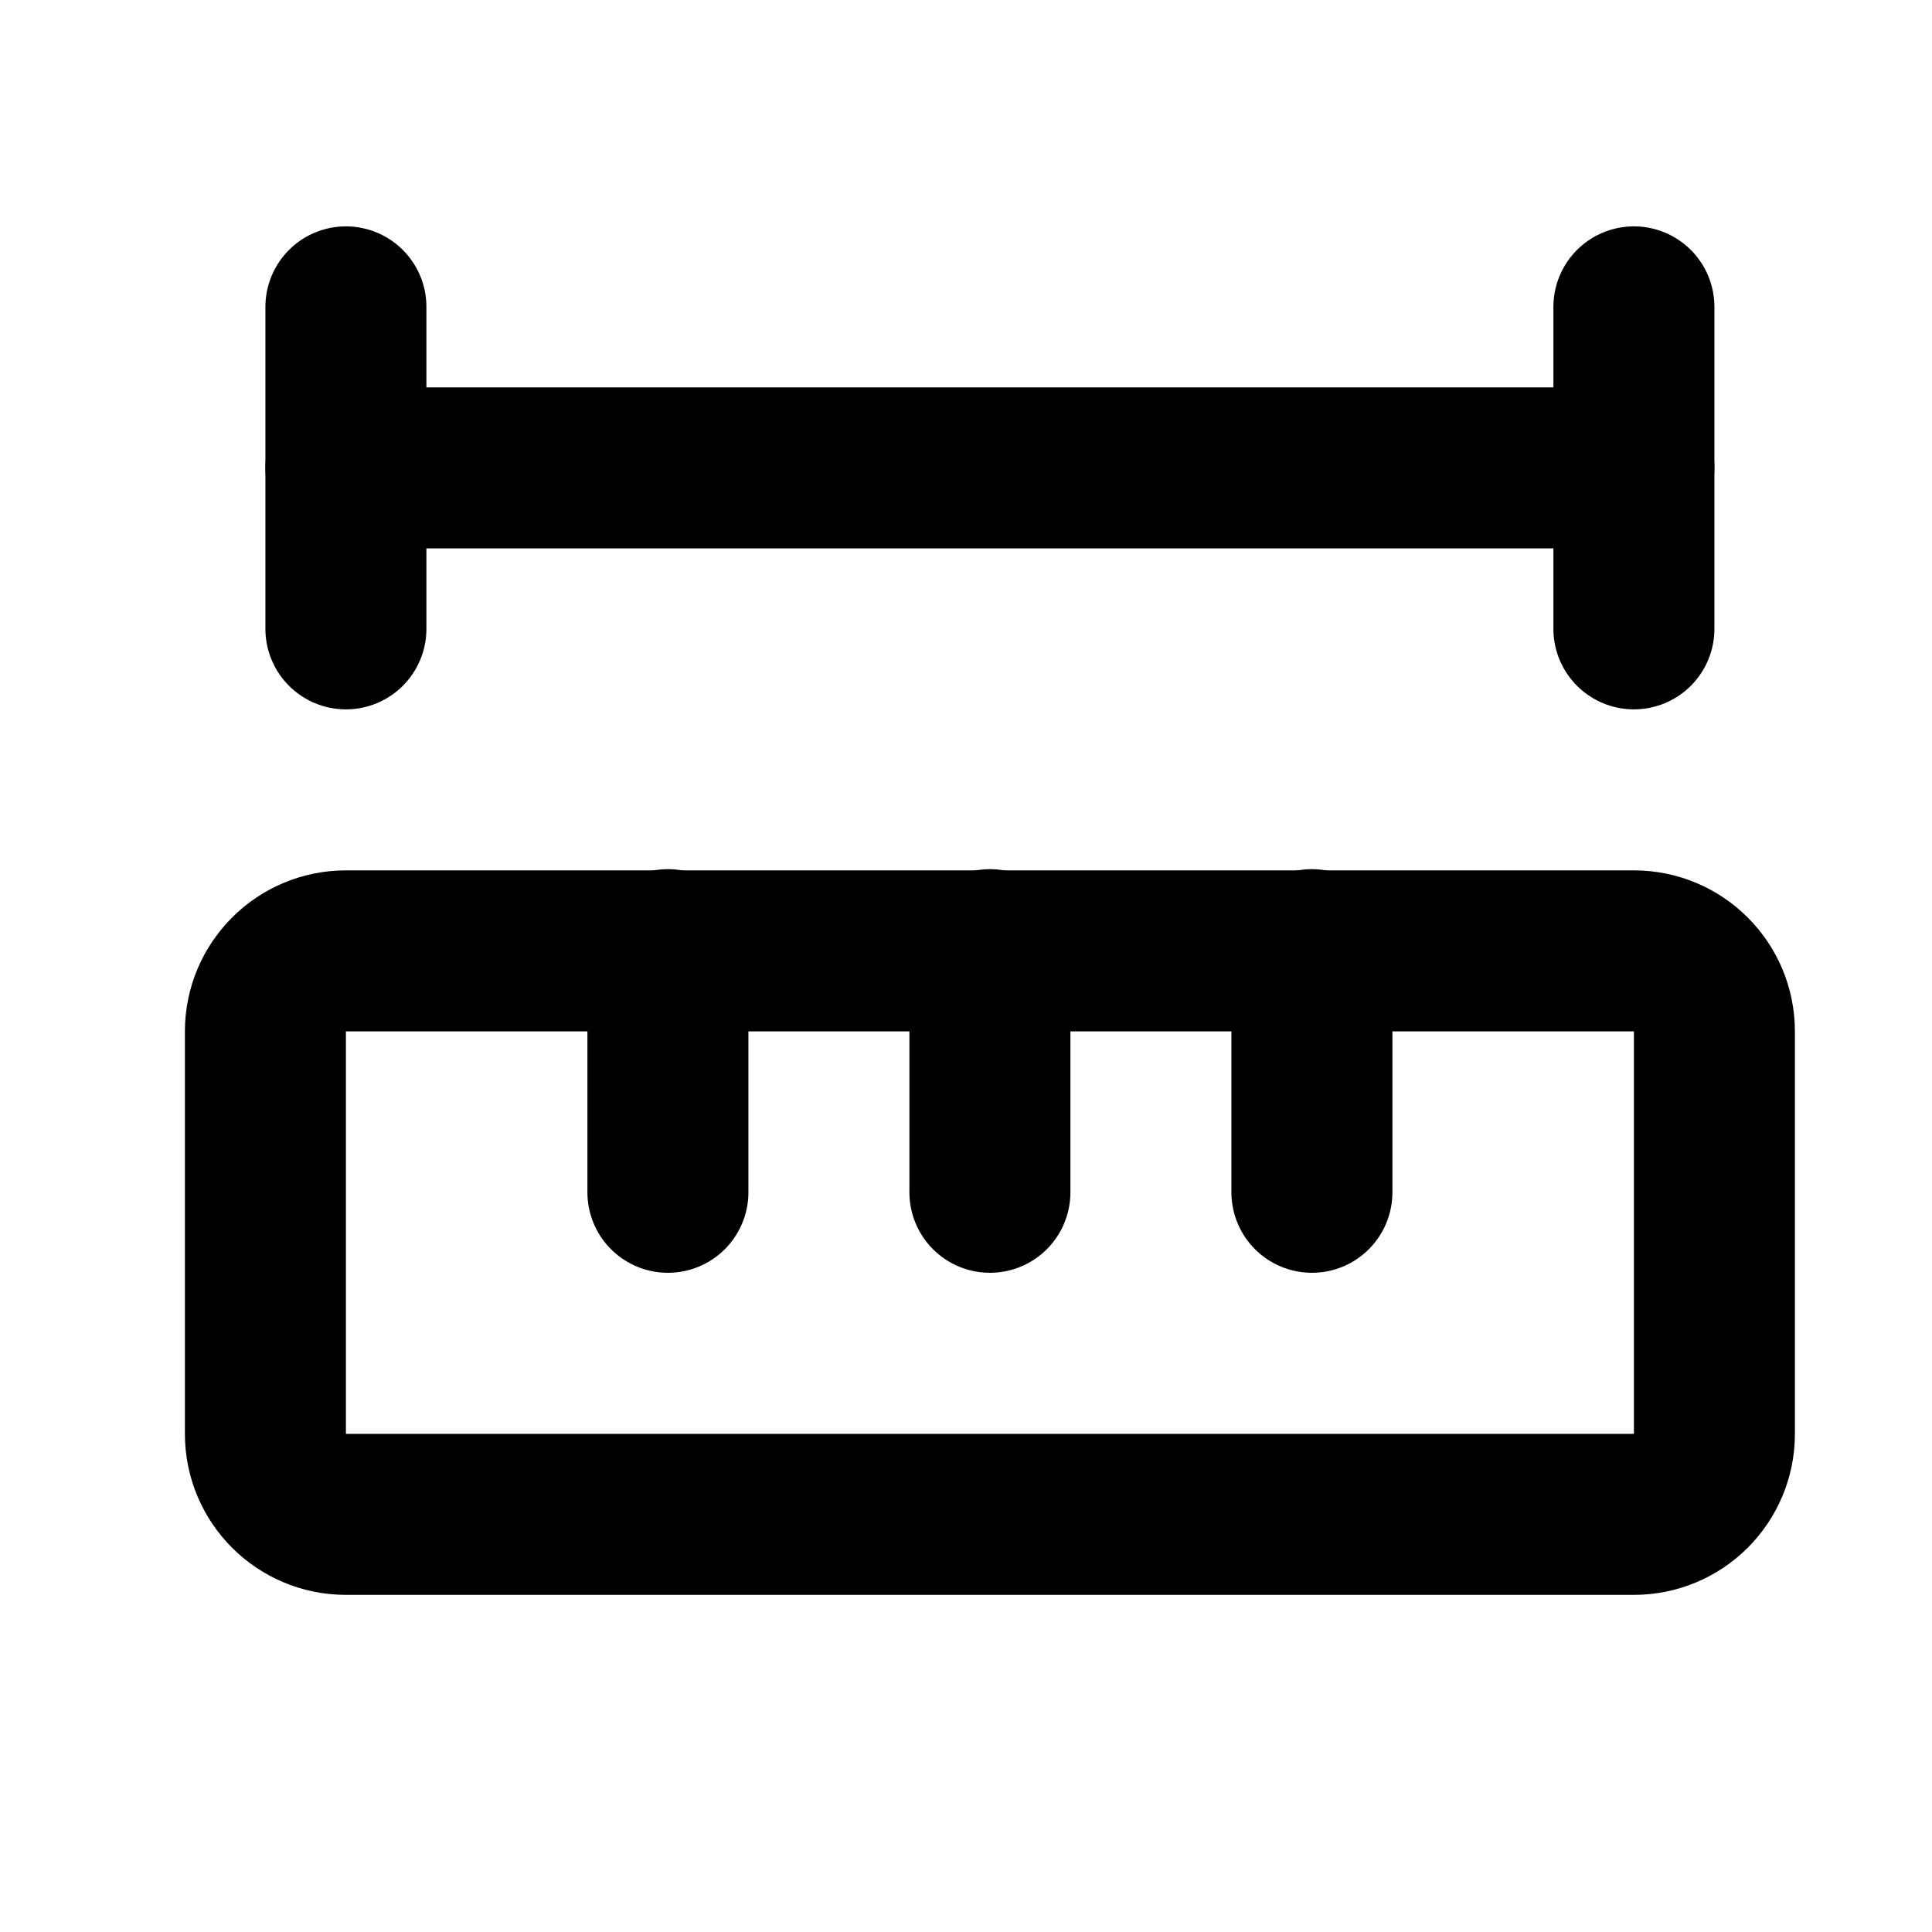 <svg xmlns="http://www.w3.org/2000/svg" fill="none" viewBox="0 0 24 24" height="24" width="24">
<path stroke-linejoin="round" stroke-linecap="round" stroke-width="2" stroke="black" d="M12.297 14.811V11.797"></path>
<path stroke-linejoin="round" stroke-linecap="round" stroke-width="2" stroke="black" d="M16.297 14.811V11.797"></path>
<path stroke-linejoin="round" stroke-linecap="round" stroke-width="2" stroke="black" d="M20.297 5.812H4.297"></path>
<path stroke-linejoin="round" stroke-linecap="round" stroke-width="2" stroke="black" d="M20.297 7.812V3.812"></path>
<path stroke-linejoin="round" stroke-linecap="round" stroke-width="2" stroke="black" d="M4.297 7.812V3.812"></path>
<path stroke-linejoin="round" stroke-linecap="round" stroke-width="2" stroke="black" d="M8.297 14.811V11.797"></path>
<path stroke-linejoin="round" stroke-linecap="round" stroke-width="2" stroke="black" d="M20.297 11.812H4.297C3.745 11.812 3.297 12.26 3.297 12.812V17.812C3.297 18.365 3.745 18.812 4.297 18.812H20.297C20.849 18.812 21.297 18.365 21.297 17.812V12.812C21.297 12.26 20.849 11.812 20.297 11.812Z"></path>
</svg>

